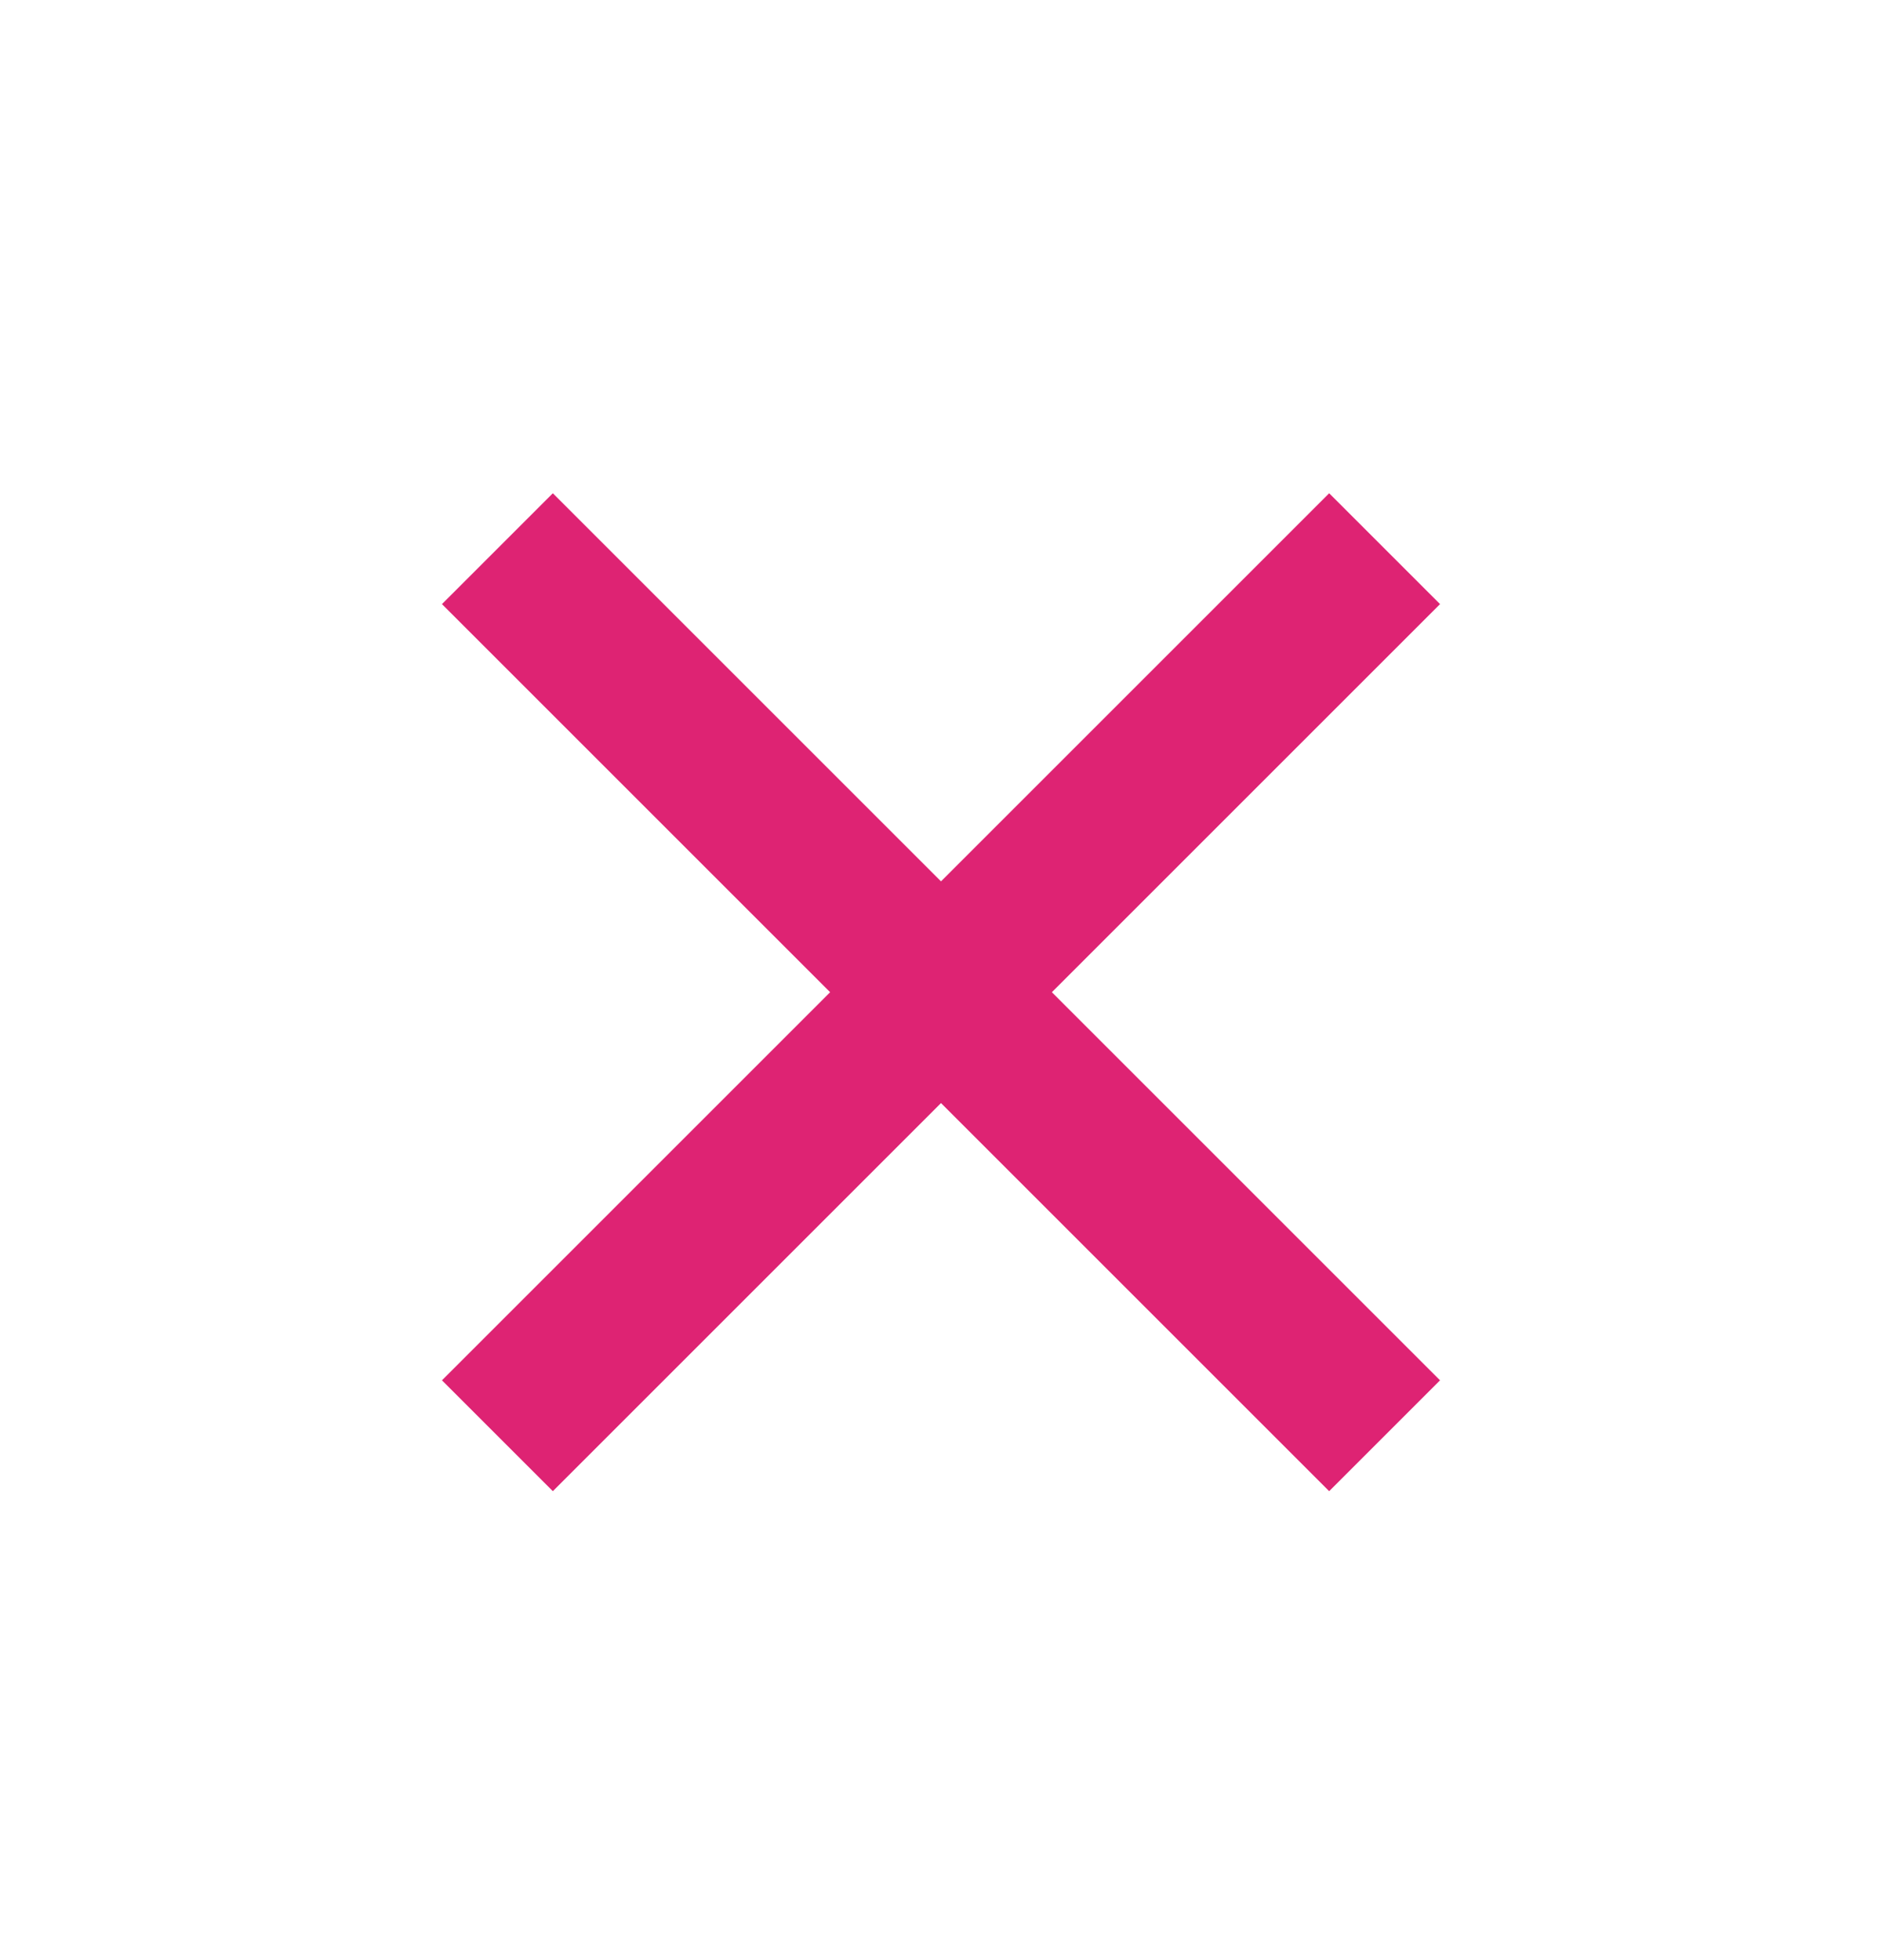 <svg width="24" height="25" viewBox="0 0 24 25" fill="none" xmlns="http://www.w3.org/2000/svg">
<g clip-path="url(#clip0_8901_23141)">
<path d="M12 11.241L16.95 6.291L18.364 7.705L13.414 12.655L18.364 17.605L16.95 19.019L12 14.069L7.05 19.019L5.636 17.605L10.586 12.655L5.636 7.705L7.05 6.291L12 11.241Z" fill="#DE2373"/>
</g>
<defs>
<clipPath id="clip0_8901_23141">
<rect width="24" height="24" fill="white" transform="translate(0 0.655)"/>
</clipPath>
</defs>
</svg>
